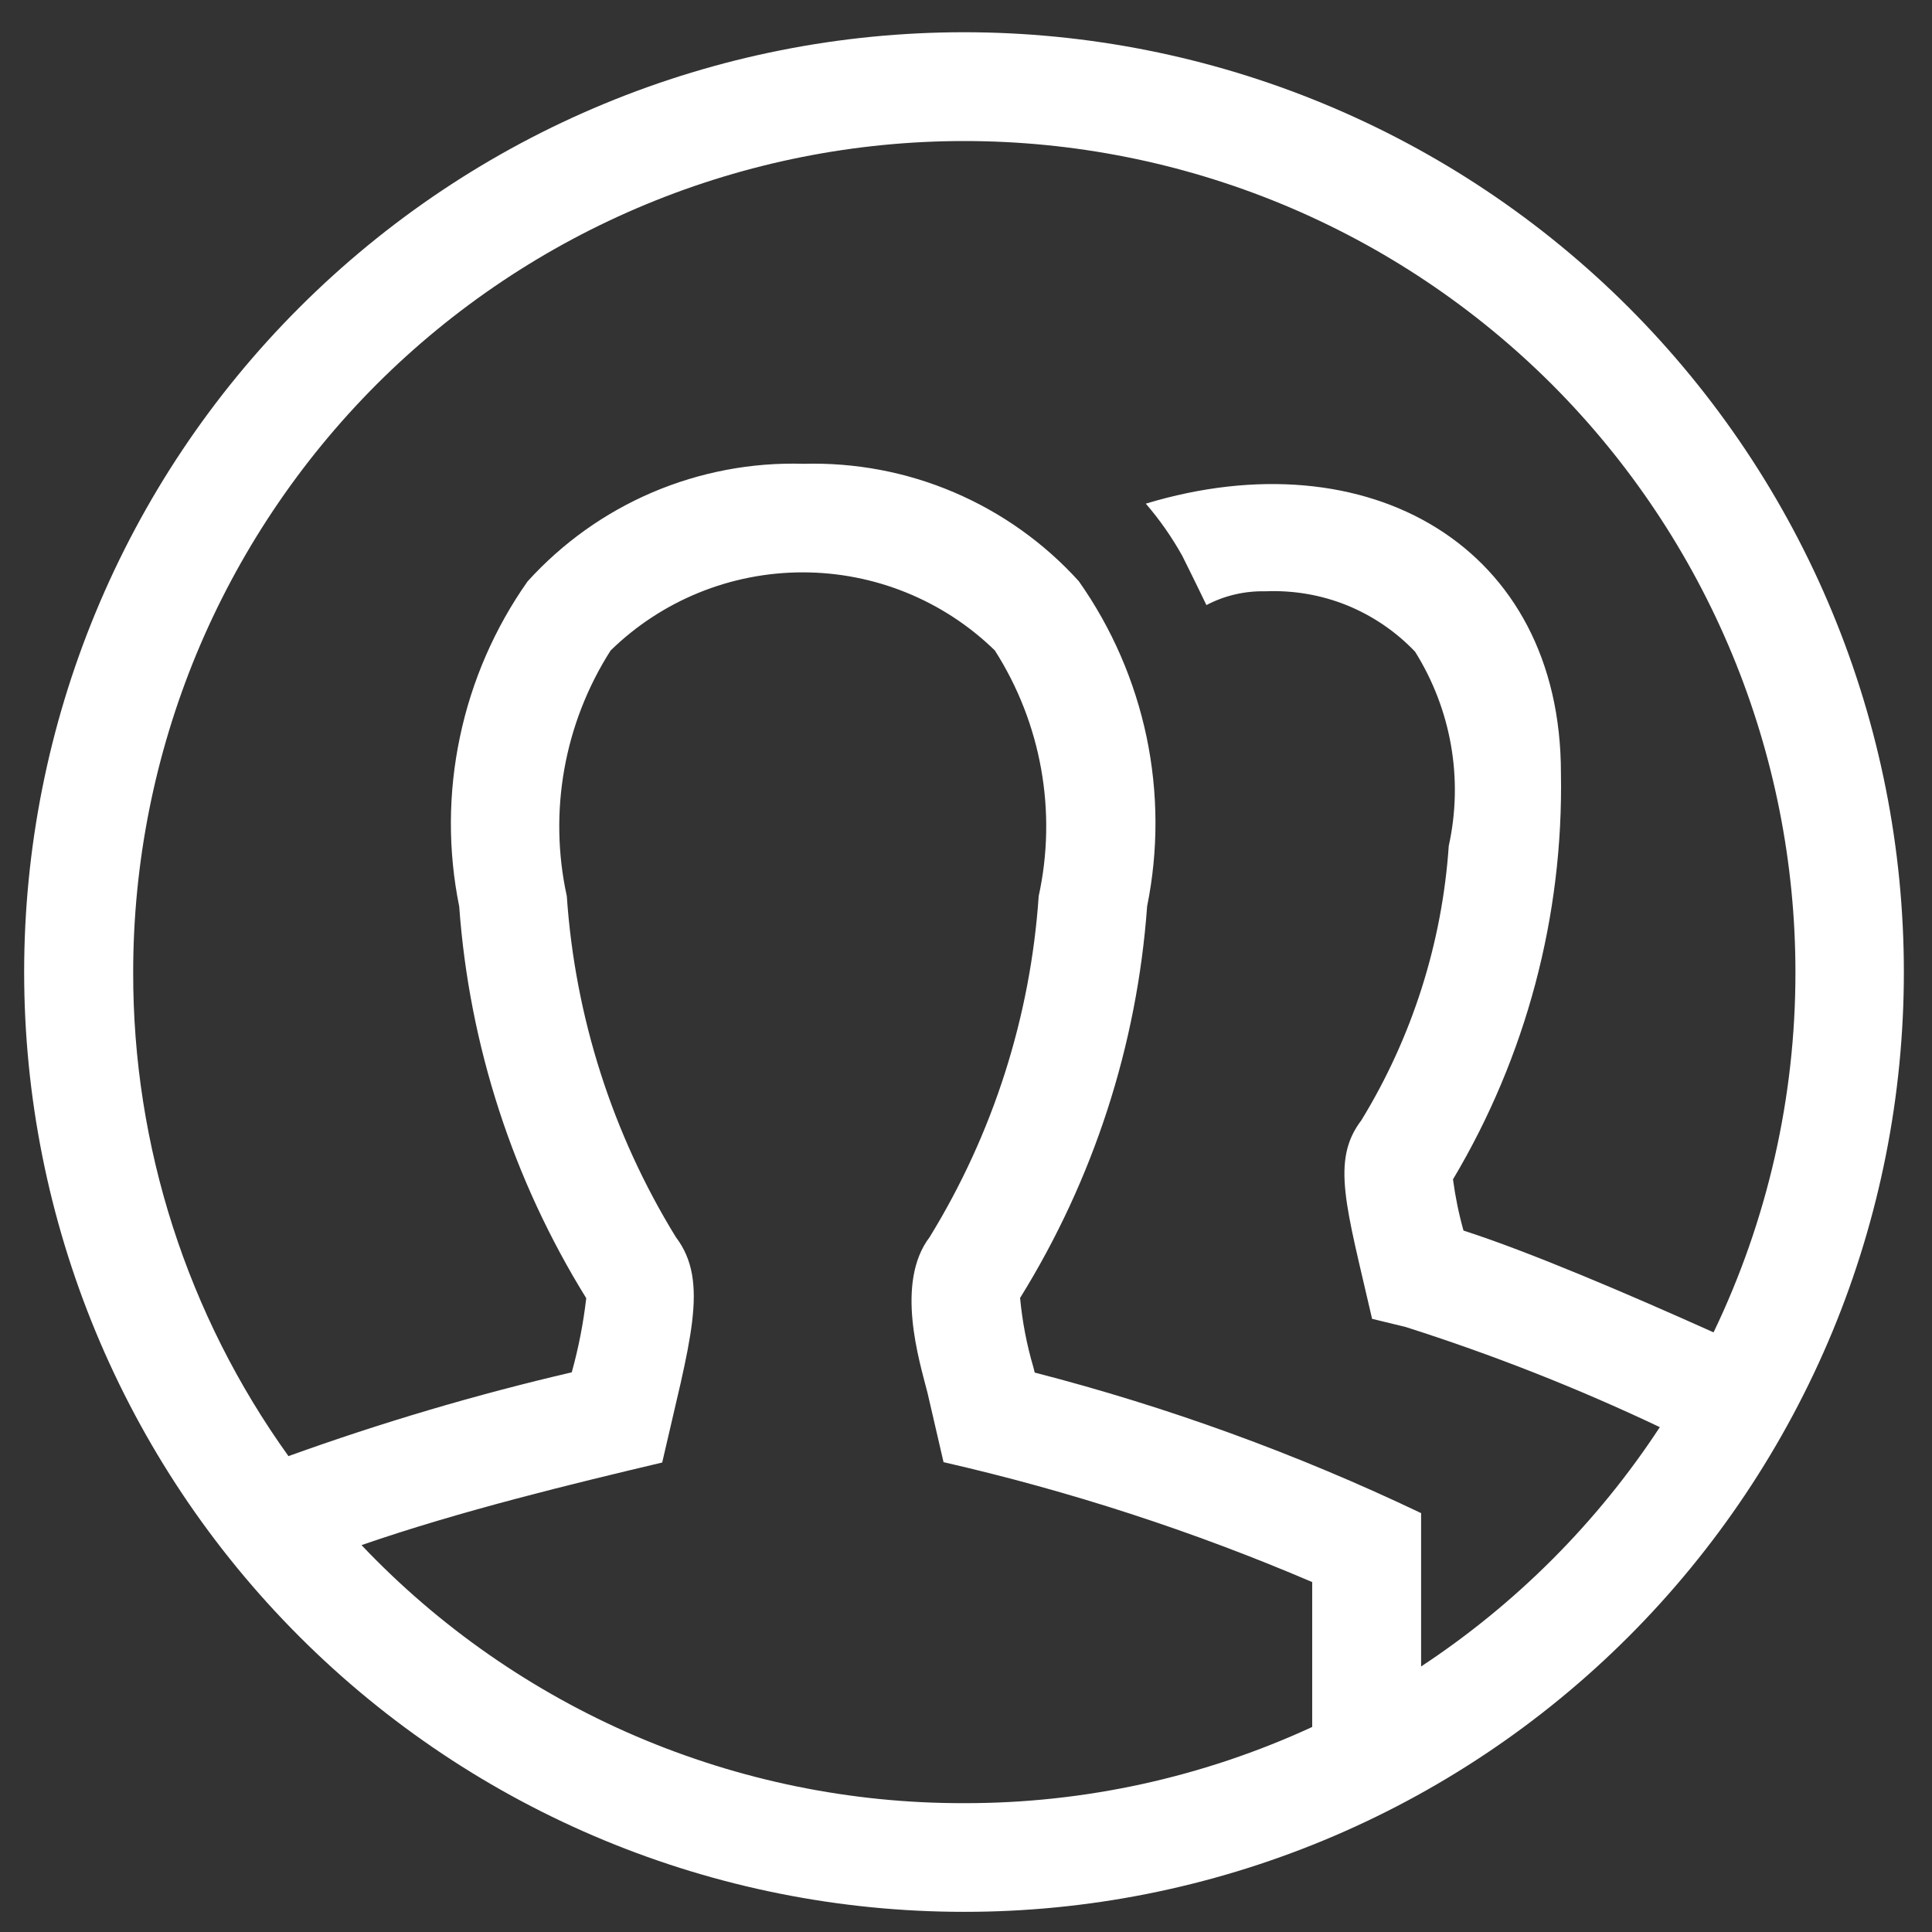 <svg width="16" height="16" viewBox="0 0 16 16" fill="none" xmlns="http://www.w3.org/2000/svg">
<rect x="0" y="0" width="16" height="16" fill="#333333" stroke="none"/>
<path d="M0.2 8.051C0.2 7.029 0.401 6.016 0.792 5.072C1.183 4.127 1.756 3.269 2.479 2.547C3.202 1.824 4.06 1.25 5.005 0.859C5.949 0.468 6.961 0.267 7.983 0.267C9.005 0.267 10.018 0.468 10.962 0.859C11.907 1.25 12.765 1.823 13.488 2.546C14.21 3.269 14.784 4.127 15.175 5.072C15.566 6.016 15.767 7.028 15.767 8.051C15.767 9.073 15.566 10.085 15.175 11.029C14.783 11.973 14.21 12.831 13.487 13.554C12.764 14.277 11.906 14.85 10.962 15.241C10.018 15.632 9.005 15.834 7.983 15.833C5.919 15.833 3.94 15.014 2.48 13.554C1.02 12.095 0.2 10.115 0.2 8.051ZM7.983 14.933C8.979 14.935 9.963 14.719 10.867 14.302V13.102C9.881 12.68 8.859 12.348 7.814 12.109L7.681 11.534C7.614 11.271 7.411 10.623 7.699 10.245C8.224 9.39 8.534 8.421 8.602 7.421C8.755 6.722 8.624 5.99 8.239 5.387C7.814 4.972 7.242 4.74 6.648 4.74C6.053 4.74 5.482 4.972 5.057 5.387C4.672 5.99 4.541 6.722 4.694 7.421C4.762 8.421 5.072 9.391 5.597 10.245C5.881 10.618 5.71 11.119 5.484 12.112C4.762 12.283 3.813 12.512 2.994 12.796C3.636 13.473 4.41 14.011 5.268 14.379C6.126 14.746 7.049 14.935 7.982 14.933H7.983ZM8.934 4.813C9.207 5.2 9.397 5.638 9.495 6.101C9.592 6.564 9.594 7.042 9.5 7.505C9.417 8.656 9.056 9.769 8.448 10.749C8.466 10.944 8.503 11.136 8.558 11.323L8.569 11.367C9.671 11.651 10.742 12.041 11.769 12.531V13.801C12.556 13.282 13.229 12.608 13.746 11.819C13.063 11.495 12.359 11.218 11.639 10.989L11.363 10.922C11.149 9.989 11.02 9.611 11.274 9.278C11.695 8.59 11.943 7.81 11.998 7.005C12.12 6.453 12.019 5.876 11.719 5.397C11.56 5.23 11.367 5.099 11.153 5.012C10.939 4.926 10.709 4.887 10.478 4.897C10.309 4.893 10.141 4.932 9.991 5.011C9.991 5.011 9.895 4.811 9.791 4.603C9.705 4.449 9.604 4.304 9.489 4.171C11.332 3.614 12.927 4.523 12.927 6.403C12.948 7.585 12.639 8.75 12.033 9.767C12.052 9.91 12.081 10.052 12.12 10.191C12.664 10.366 13.483 10.716 14.191 11.034C14.638 10.104 14.87 9.084 14.869 8.052C14.869 7.148 14.691 6.253 14.345 5.418C13.999 4.583 13.492 3.824 12.853 3.184C12.213 2.545 11.455 2.038 10.62 1.692C9.784 1.346 8.889 1.168 7.985 1.168C7.082 1.168 6.186 1.346 5.351 1.692C4.516 2.038 3.757 2.545 3.118 3.184C2.479 3.824 1.972 4.583 1.626 5.418C1.281 6.253 1.103 7.148 1.103 8.052C1.1 9.49 1.551 10.892 2.389 12.059C3.157 11.782 3.94 11.55 4.735 11.365C4.791 11.164 4.831 10.958 4.855 10.751C4.248 9.771 3.886 8.658 3.803 7.507C3.709 7.044 3.711 6.566 3.809 6.103C3.906 5.64 4.097 5.201 4.369 4.815C4.657 4.497 5.01 4.245 5.404 4.077C5.799 3.909 6.225 3.828 6.653 3.841C7.081 3.829 7.507 3.909 7.9 4.077C8.294 4.245 8.647 4.496 8.934 4.813Z" fill="white"/>
</svg>
